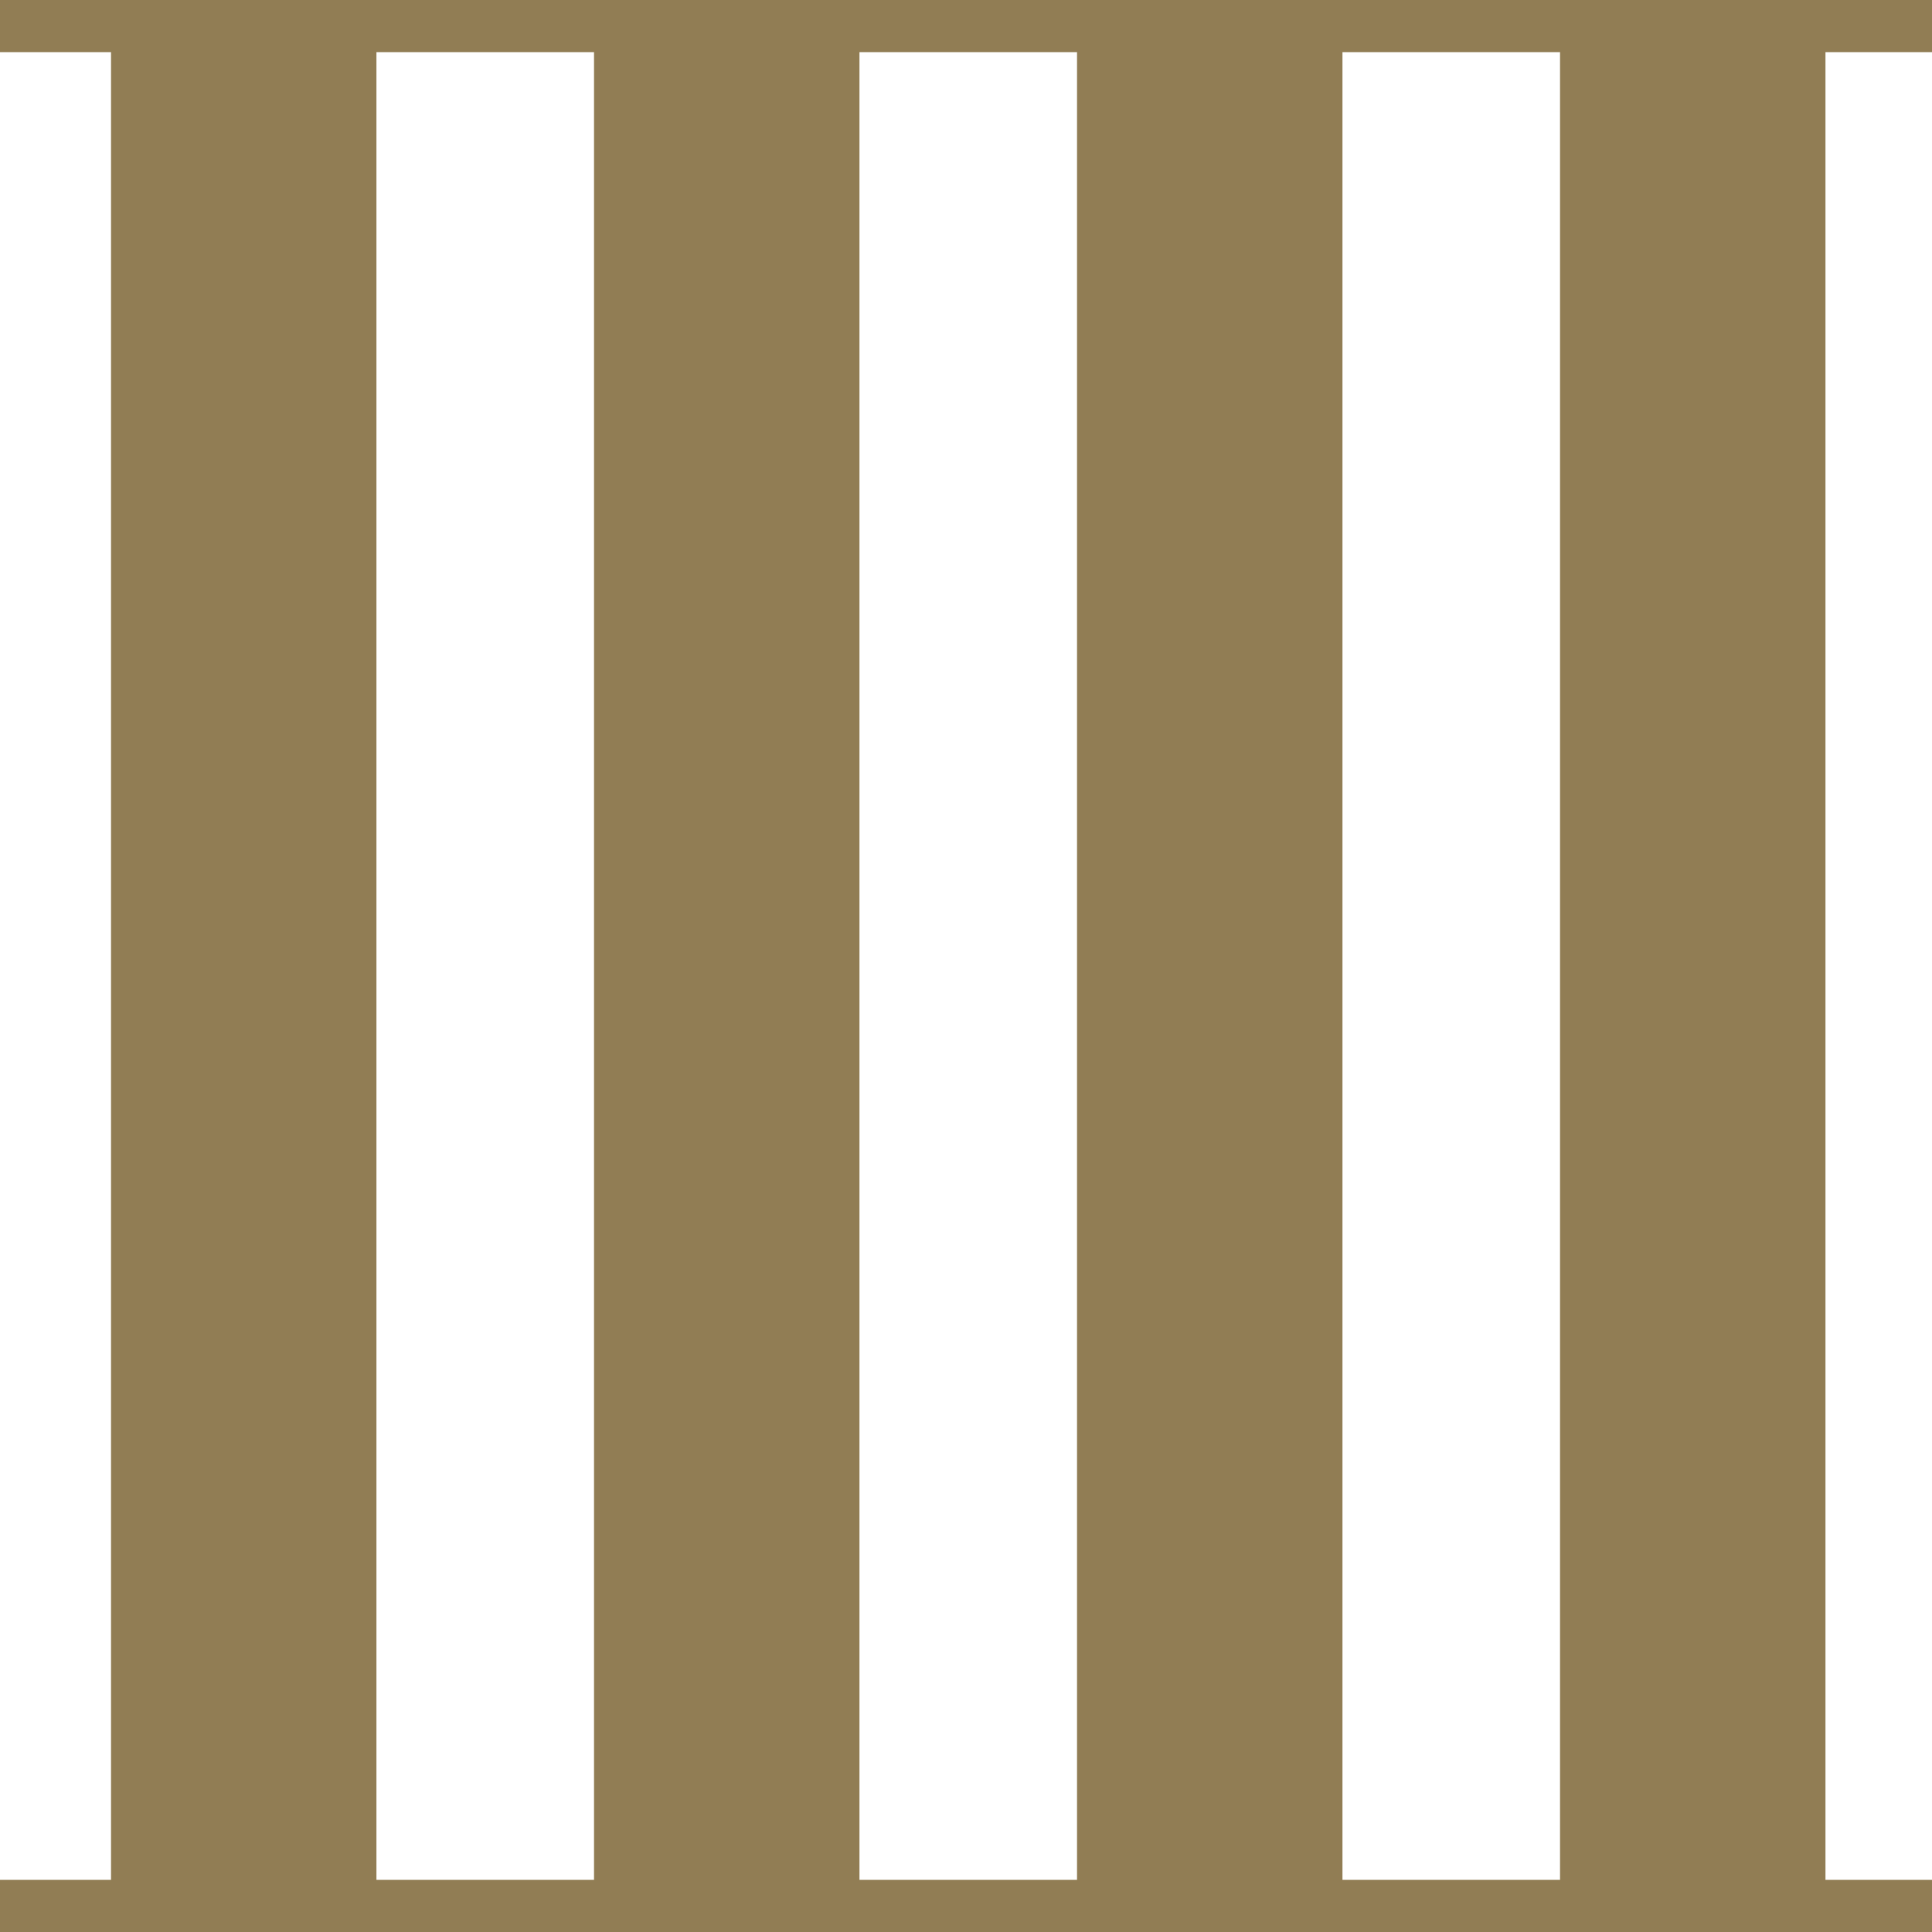 <svg width="64" height="64" viewBox="0 0 64 64" fill="none" xmlns="http://www.w3.org/2000/svg">
<path d="M16 62.273H12.47V1.727H16V0H0V1.727H3.678V62.273H0V64H16V62.273Z" fill="#917D54"/>
<path d="M32 62.273H28.471V1.727H32V0H16V1.727H19.678V62.273H16V64H32V62.273Z" fill="#917D54"/>
<path d="M48 62.273H44.471V1.727H48V0H32V1.727H35.678V62.273H32V64H48V62.273Z" fill="#917D54"/>
<path d="M64 62.273H60.471V1.727H64V0H48V1.727H51.678V62.273H48V64H64V62.273Z" fill="#917D54"/>
</svg>
